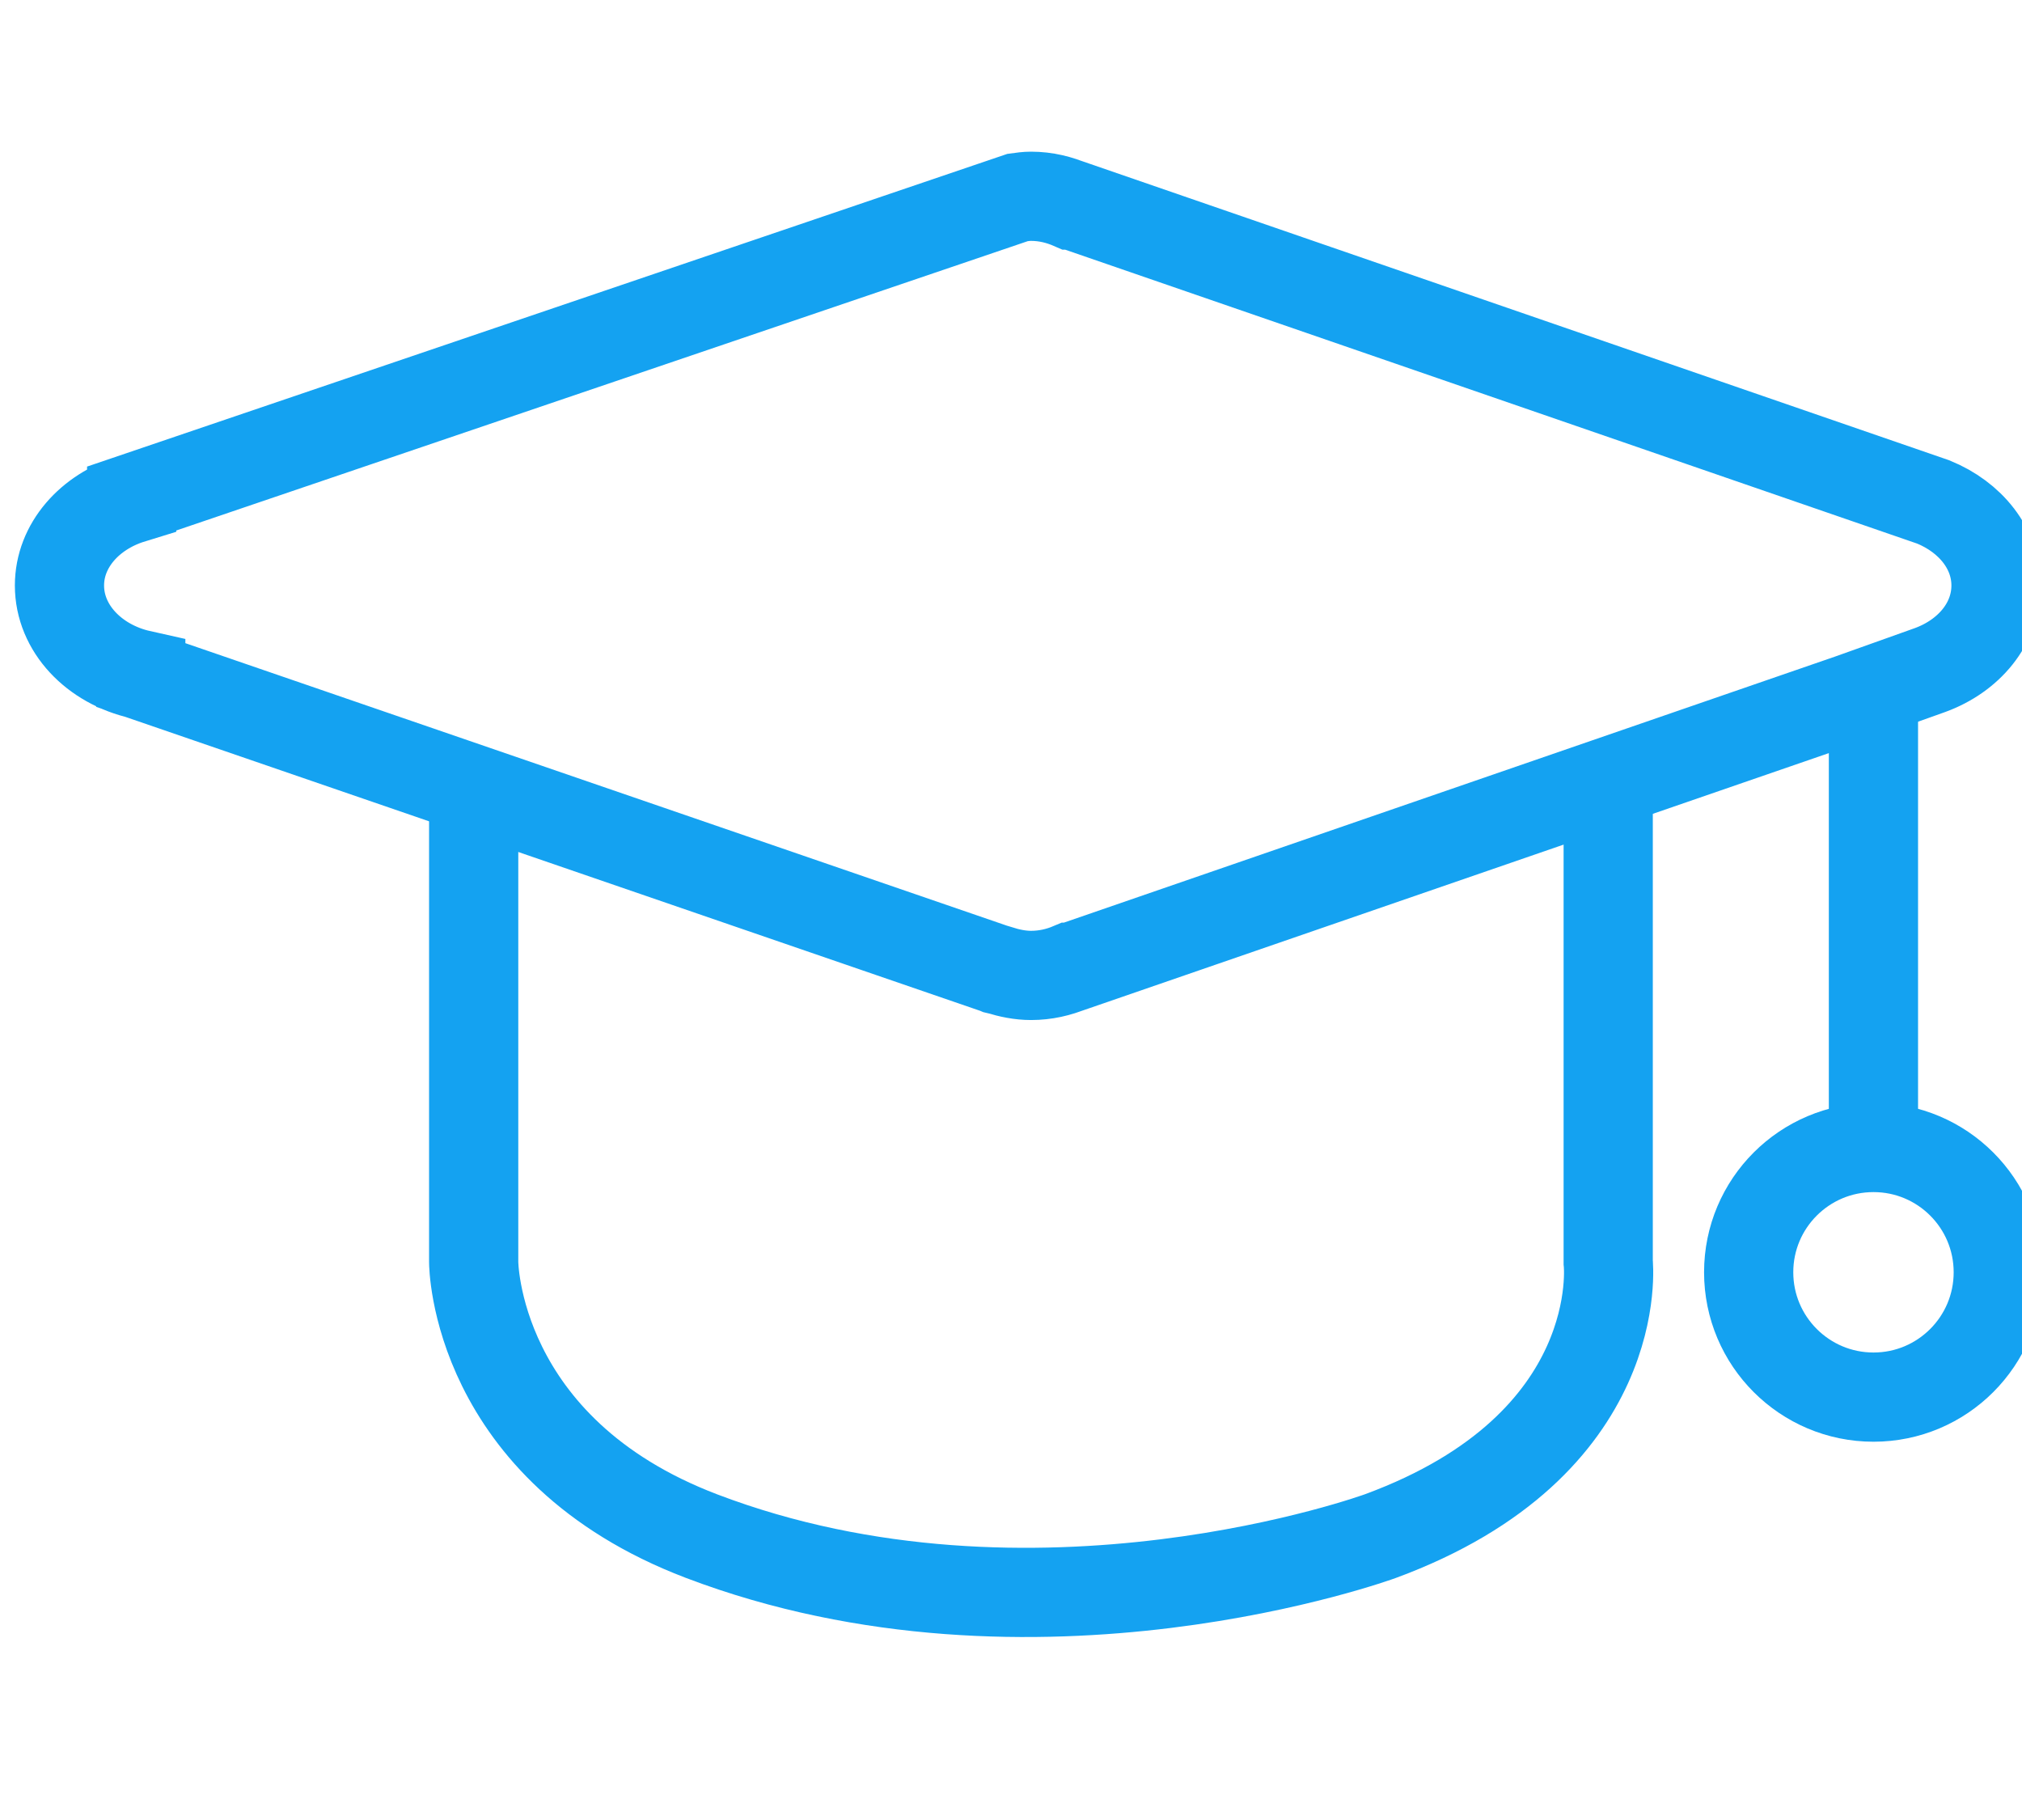<svg width="40" height="36" viewBox="0 0 34 26" fill="none" xmlns="http://www.w3.org/2000/svg">
<path d="M32.456 8.965C33.108 8.726 33.563 8.186 33.563 7.544C33.563 6.924 33.134 6.395 32.509 6.14L18.037 1.148H18.021C17.814 1.058 17.586 1 17.337 1C17.258 1 17.184 1.011 17.11 1.021L2.214 6.082V6.087C1.509 6.304 1 6.871 1 7.544C1 8.265 1.583 8.869 2.367 9.044V9.049L16.749 13.994C16.76 13.999 16.765 13.999 16.776 14.004L16.797 14.009H16.802C16.972 14.062 17.152 14.1 17.337 14.1C17.581 14.1 17.804 14.047 18.005 13.962H18.016L31.105 9.447L32.456 8.965Z" stroke="#14A2F1" stroke-width="1.5" stroke-miterlimit="10"/>
<path d="M27.042 10.973V18.922C27.042 18.922 27.386 21.99 23.211 23.527C23.211 23.527 17.392 25.657 11.796 23.527C7.97 22.07 7.965 18.922 7.965 18.922V10.973" stroke="#14A2F1" stroke-width="1.5" stroke-miterlimit="10"/>
<path d="M31.502 9.288V16.988" stroke="#14A2F1" stroke-width="1.5" stroke-miterlimit="10"/>
<path d="M31.503 21.19C32.662 21.19 33.601 20.25 33.601 19.091C33.601 17.932 32.662 16.993 31.503 16.993C30.344 16.993 29.404 17.932 29.404 19.091C29.404 20.25 30.344 21.19 31.503 21.19Z" stroke="#14A2F1" stroke-width="1.5" stroke-miterlimit="10"/>
</svg>
